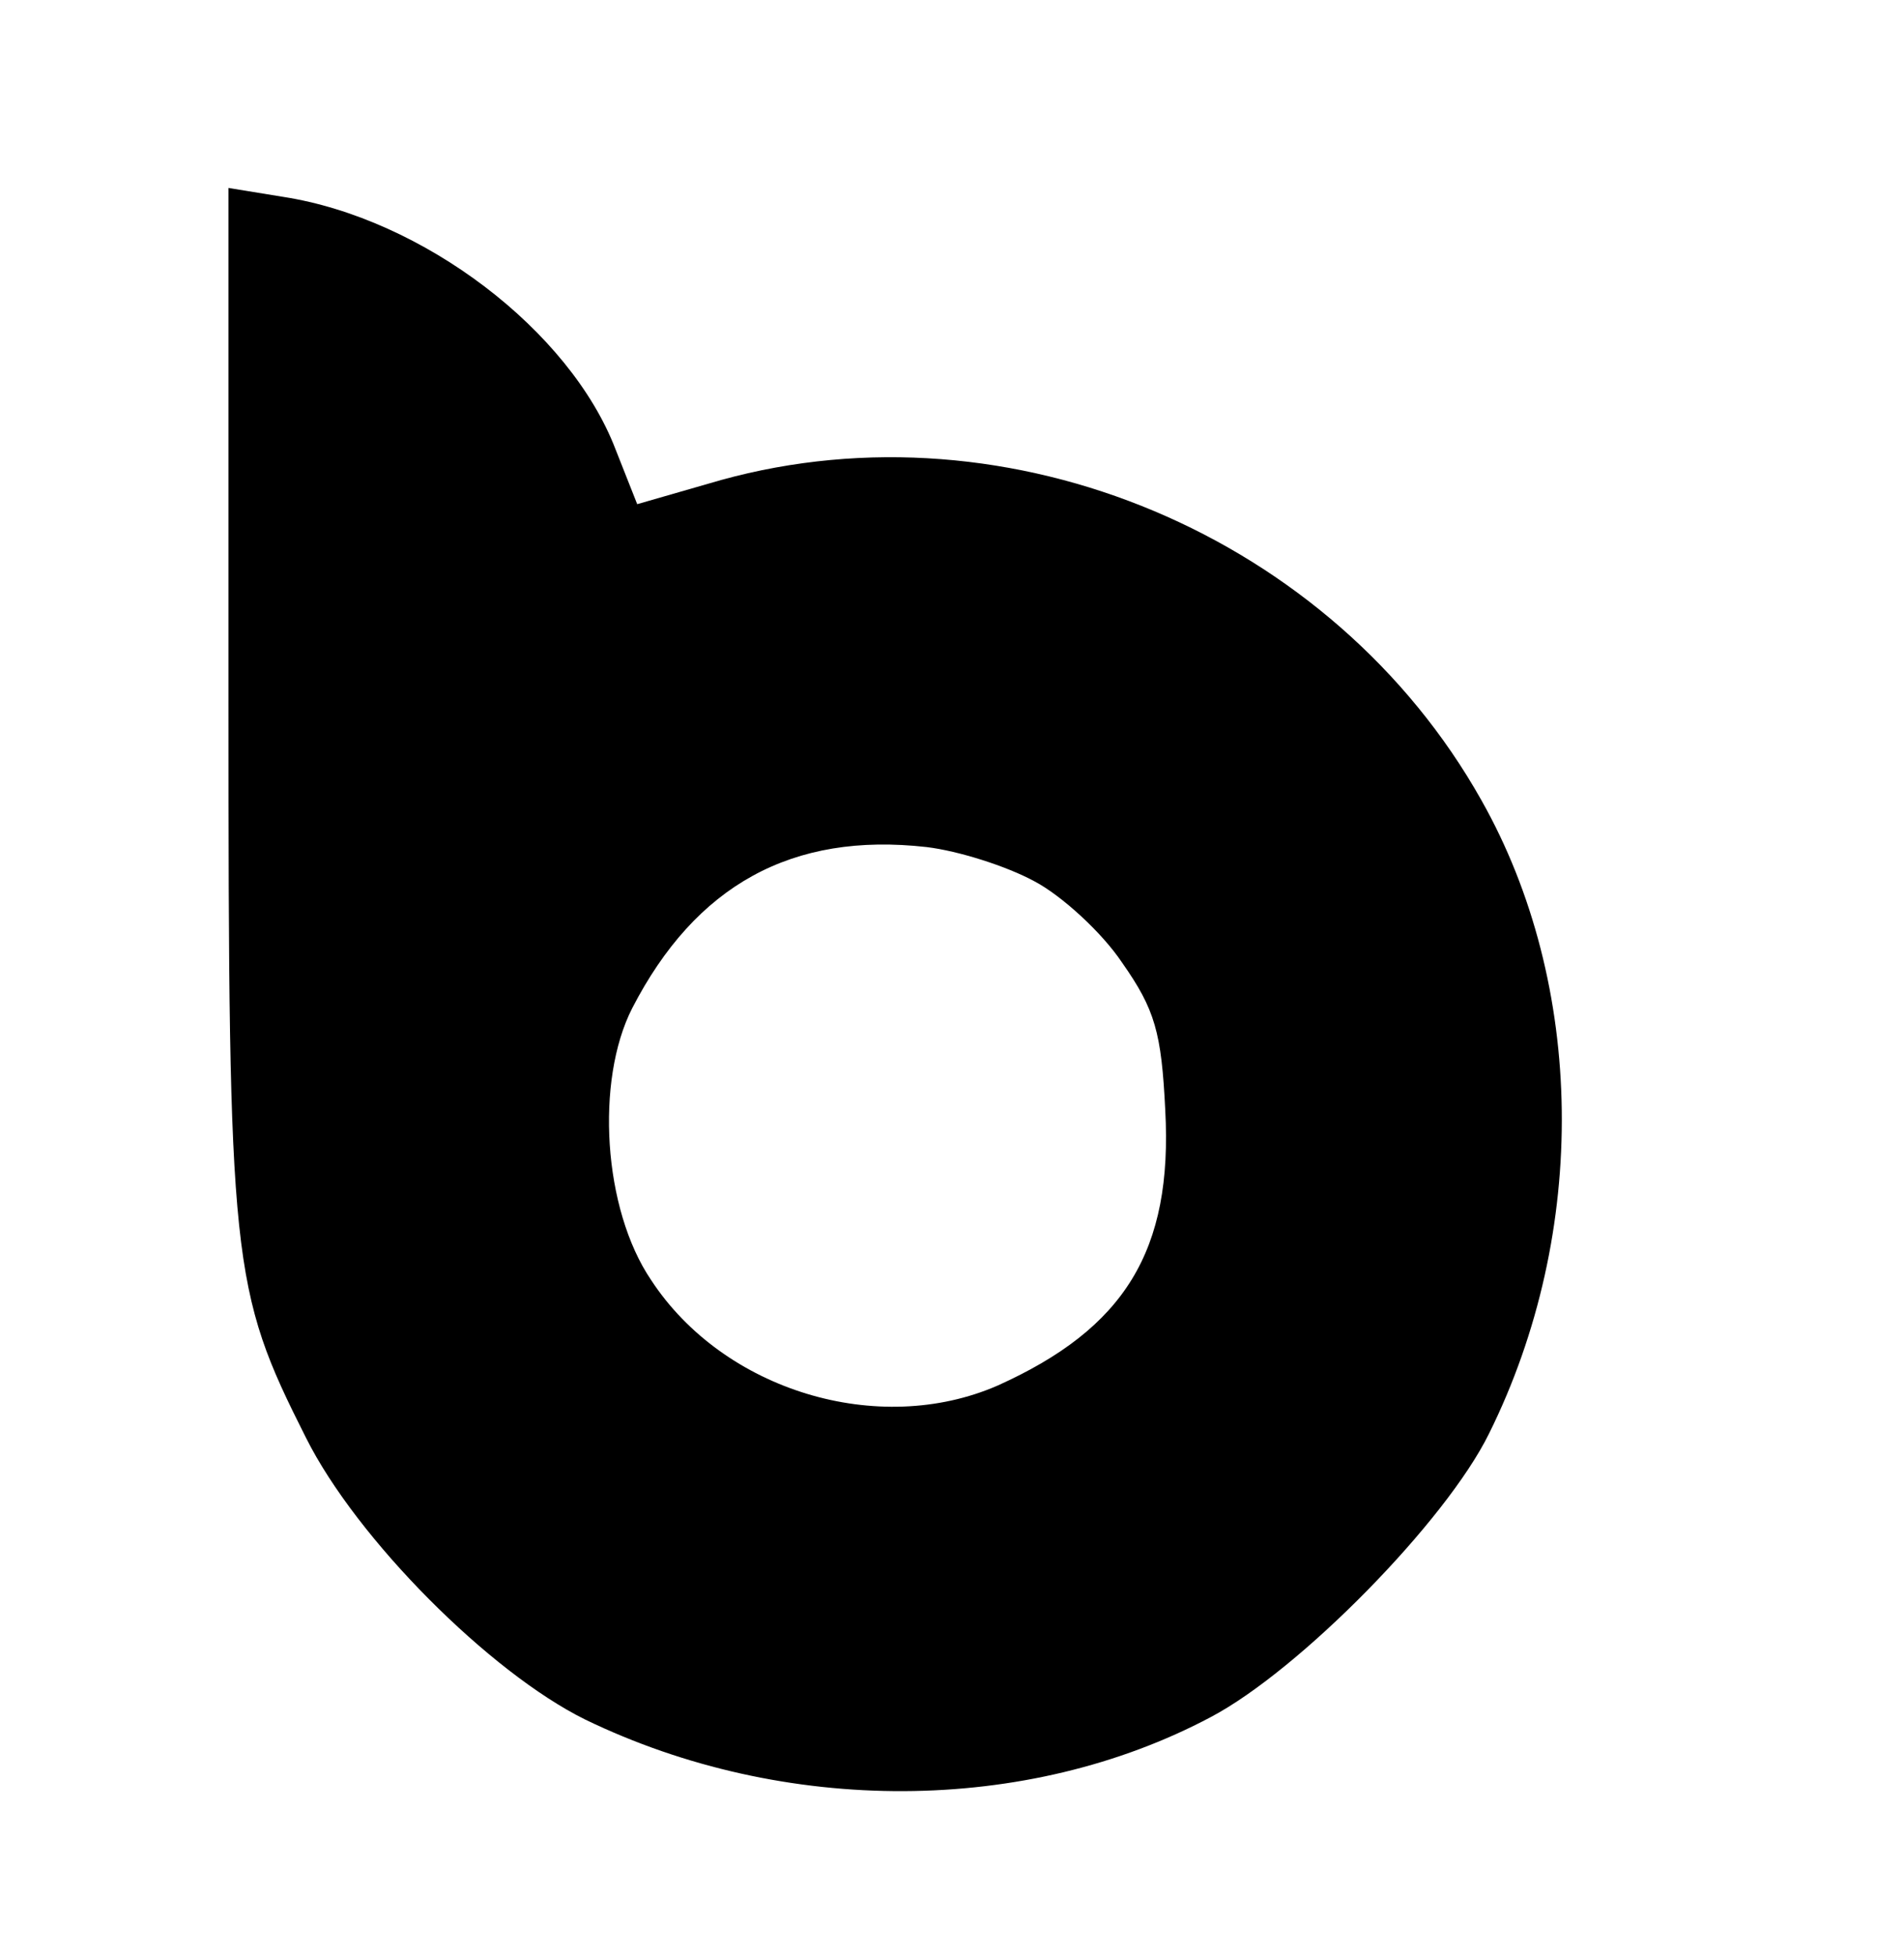 <?xml version="1.0" standalone="no"?>
<!DOCTYPE svg PUBLIC "-//W3C//DTD SVG 20010904//EN"
 "http://www.w3.org/TR/2001/REC-SVG-20010904/DTD/svg10.dtd">
<svg version="1.0" xmlns="http://www.w3.org/2000/svg"
 width="150pt" height="154pt" viewBox="0 0 150 154"
 preserveAspectRatio="xMidYMid meet">

<g transform="translate(0,154) scale(0.1,-0.1)"
fill="#000000" stroke="none">
<path d="M180 988 c0 -444 2 -463 61 -580 40 -80 145 -185 220 -222 157 -76
348 -75 493 2 70 37 185 154 219 223 79 159 76 354 -6 499 -117 208 -371 315
-599 252 l-66 -19 -17 43 c-36 94 -152 182 -262 199 l-43 7 0 -404z m635 -142
c21 -11 53 -40 69 -64 26 -37 31 -55 34 -116 6 -111 -32 -172 -132 -217 -94
-41 -216 -4 -273 83 -38 56 -44 157 -15 214 50 97 126 139 232 127 25 -3 63
-15 85 -27z"/>
</g>
</svg>
